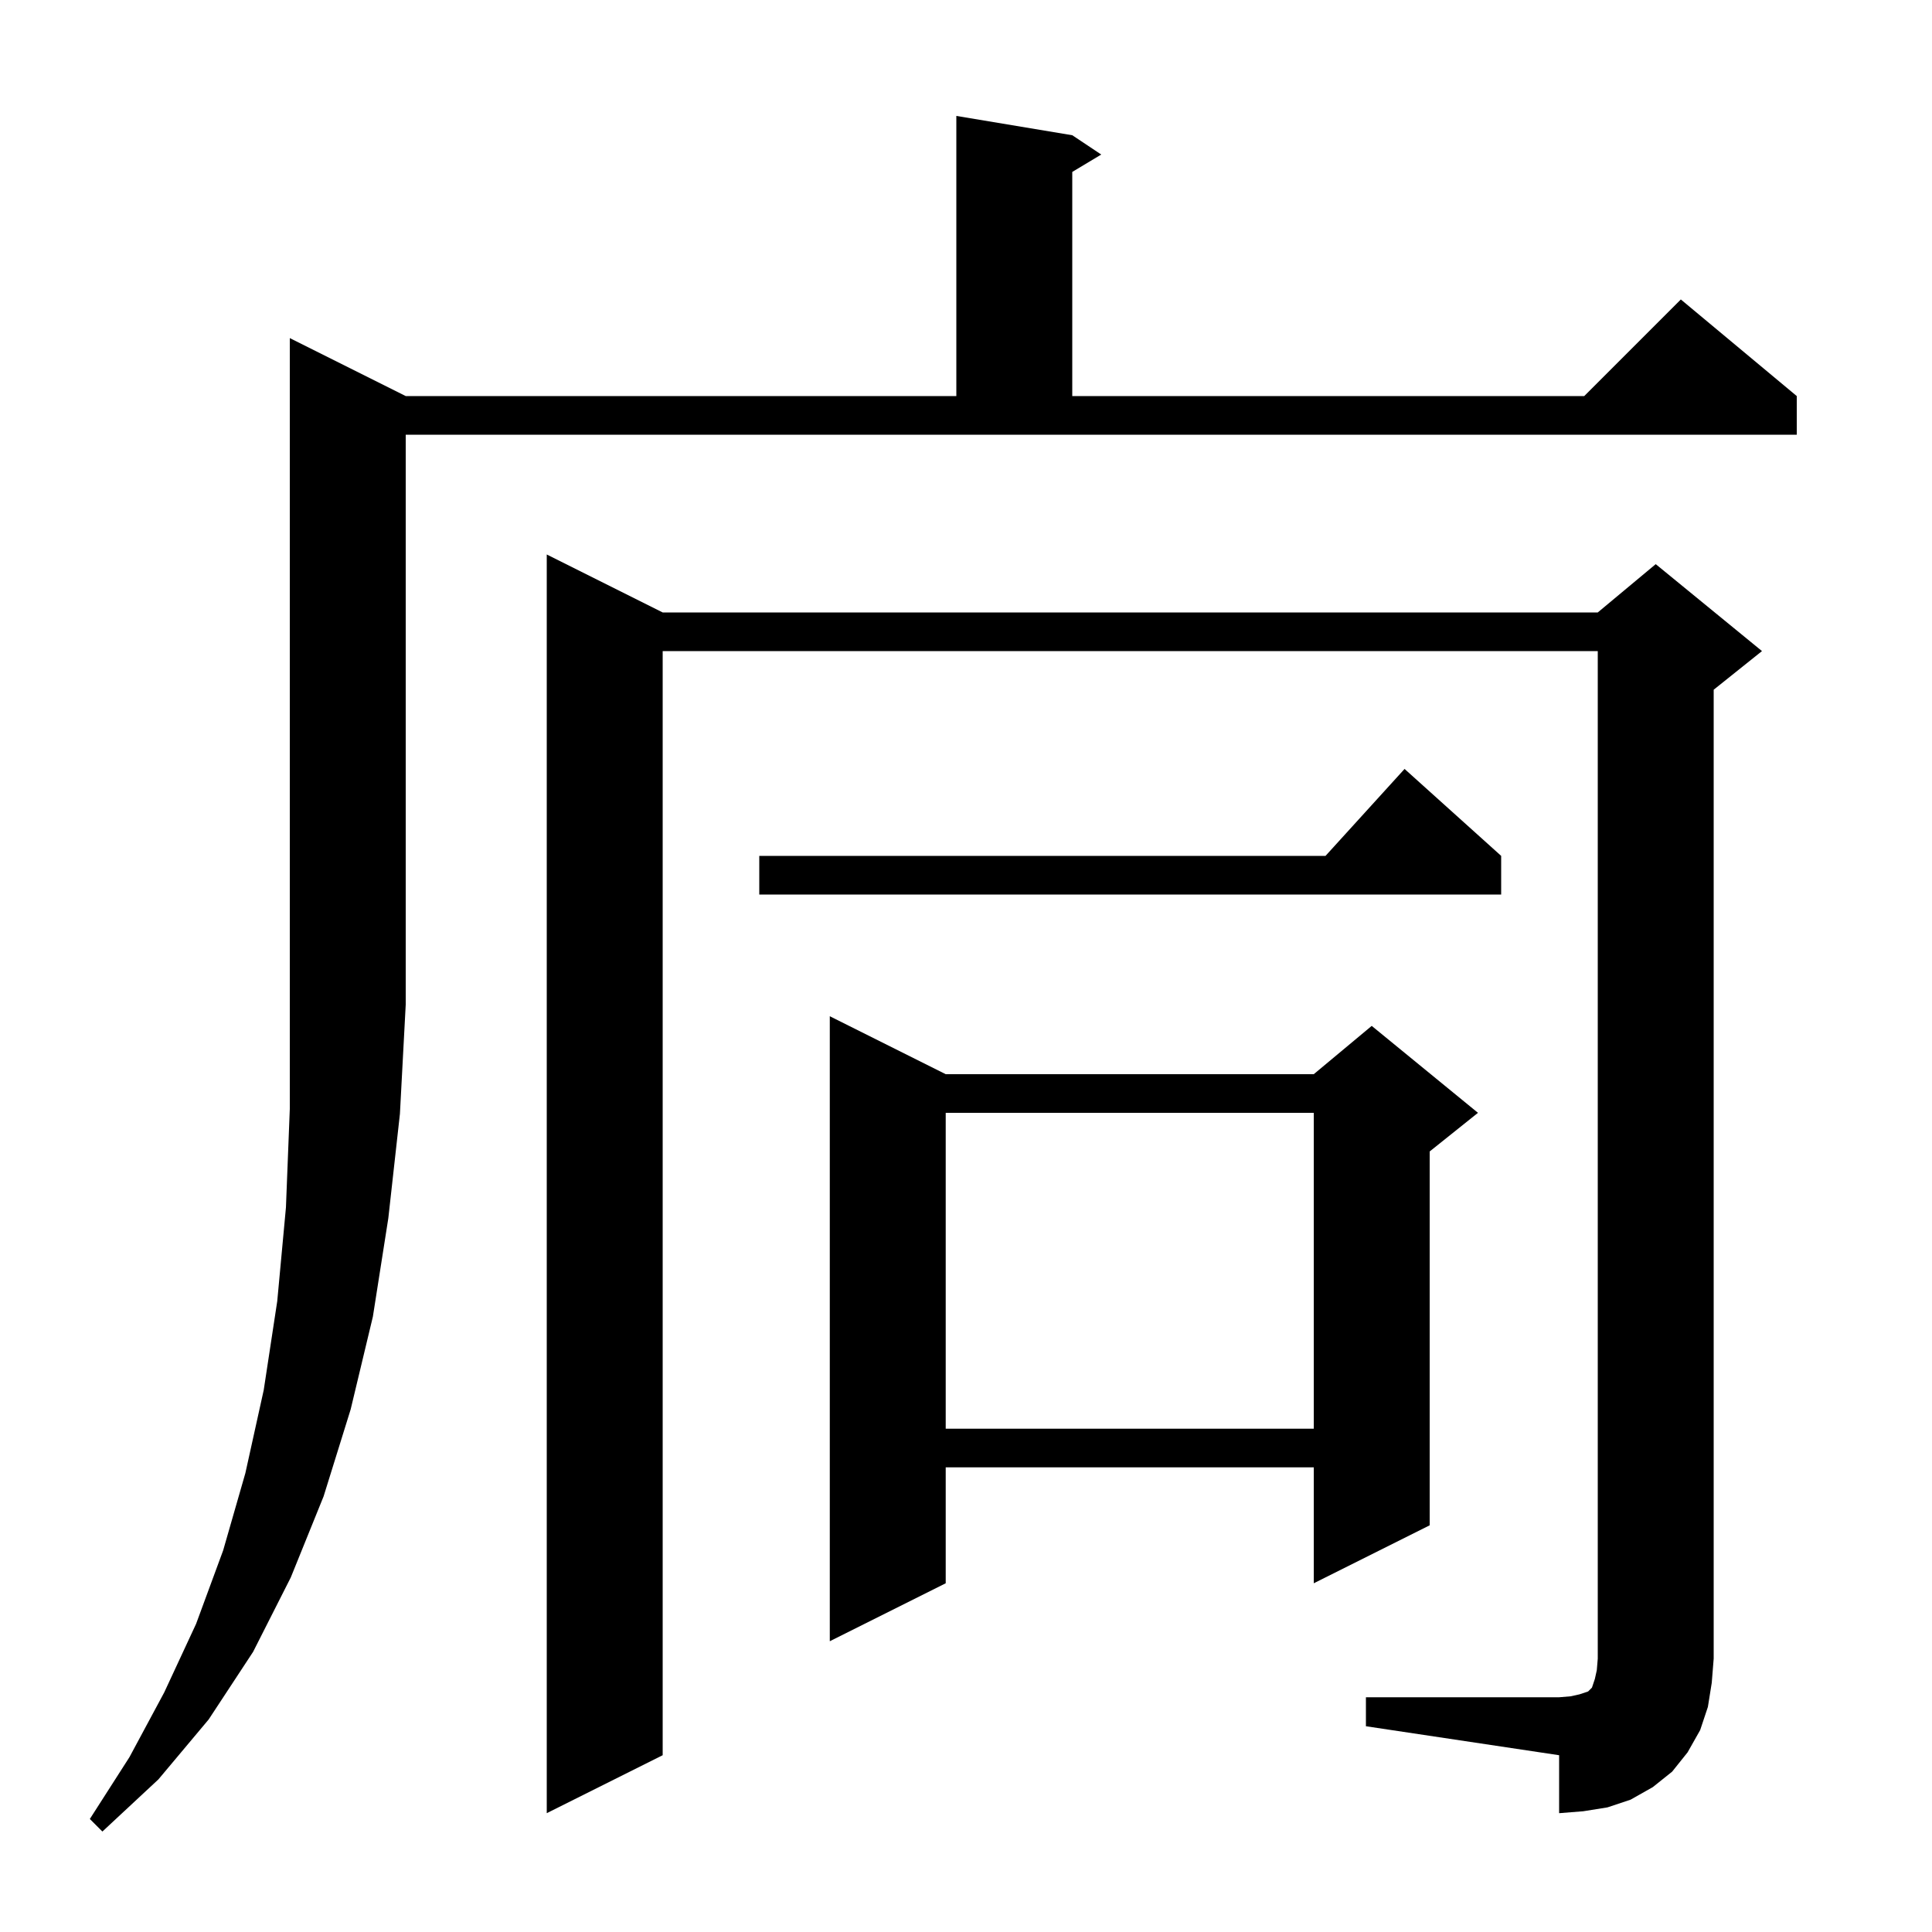 <svg xmlns="http://www.w3.org/2000/svg" xmlns:xlink="http://www.w3.org/1999/xlink" version="1.1" baseProfile="full" viewBox="0 0 200 200" width="200" height="200">
<g fill="black">
<path d="M 42.0 41.0 L 99.0 41.0 L 99.0 12.0 L 111.0 14.0 L 114.0 16.0 L 111.0 17.8 L 111.0 41.0 L 164.0 41.0 L 174.0 31.0 L 186.0 41.0 L 186.0 45.0 L 42.0 45.0 L 42.0 104.0 L 41.4 115.3 L 40.2 126.1 L 38.6 136.3 L 36.3 145.9 L 33.5 154.9 L 30.1 163.3 L 26.2 171.0 L 21.6 178.0 L 16.4 184.2 L 10.6 189.6 L 9.3 188.3 L 13.4 181.9 L 17.0 175.2 L 20.3 168.1 L 23.1 160.5 L 25.4 152.5 L 27.3 143.9 L 28.7 134.7 L 29.6 125.0 L 30.0 114.8 L 30.0 35.0 Z M 141.4 175.7 L 161.4 175.7 L 162.6 175.6 L 163.5 175.4 L 164.4 175.1 L 164.8 174.7 L 165.1 173.8 L 165.3 172.9 L 165.4 171.7 L 165.4 67.4 L 68.6 67.4 L 68.6 181.7 L 56.6 187.7 L 56.6 57.4 L 68.6 63.4 L 165.4 63.4 L 171.4 58.4 L 182.4 67.4 L 177.4 71.4 L 177.4 171.7 L 177.2 174.2 L 176.8 176.7 L 176.0 179.1 L 174.7 181.4 L 173.1 183.4 L 171.1 185.0 L 168.8 186.3 L 166.4 187.1 L 163.9 187.5 L 161.4 187.7 L 161.4 181.7 L 141.4 178.7 Z M 97.9 111.2 L 136.0 111.2 L 142.0 106.2 L 153.0 115.2 L 148.0 119.2 L 148.0 157.9 L 136.0 163.9 L 136.0 151.9 L 97.9 151.9 L 97.9 163.9 L 85.9 169.9 L 85.9 105.2 Z M 97.9 115.2 L 97.9 147.9 L 136.0 147.9 L 136.0 115.2 Z M 155.4 88.6 L 155.4 92.6 L 78.6 92.6 L 78.6 88.6 L 137.218 88.6 L 145.4 79.6 Z " />
</g>
</svg>
